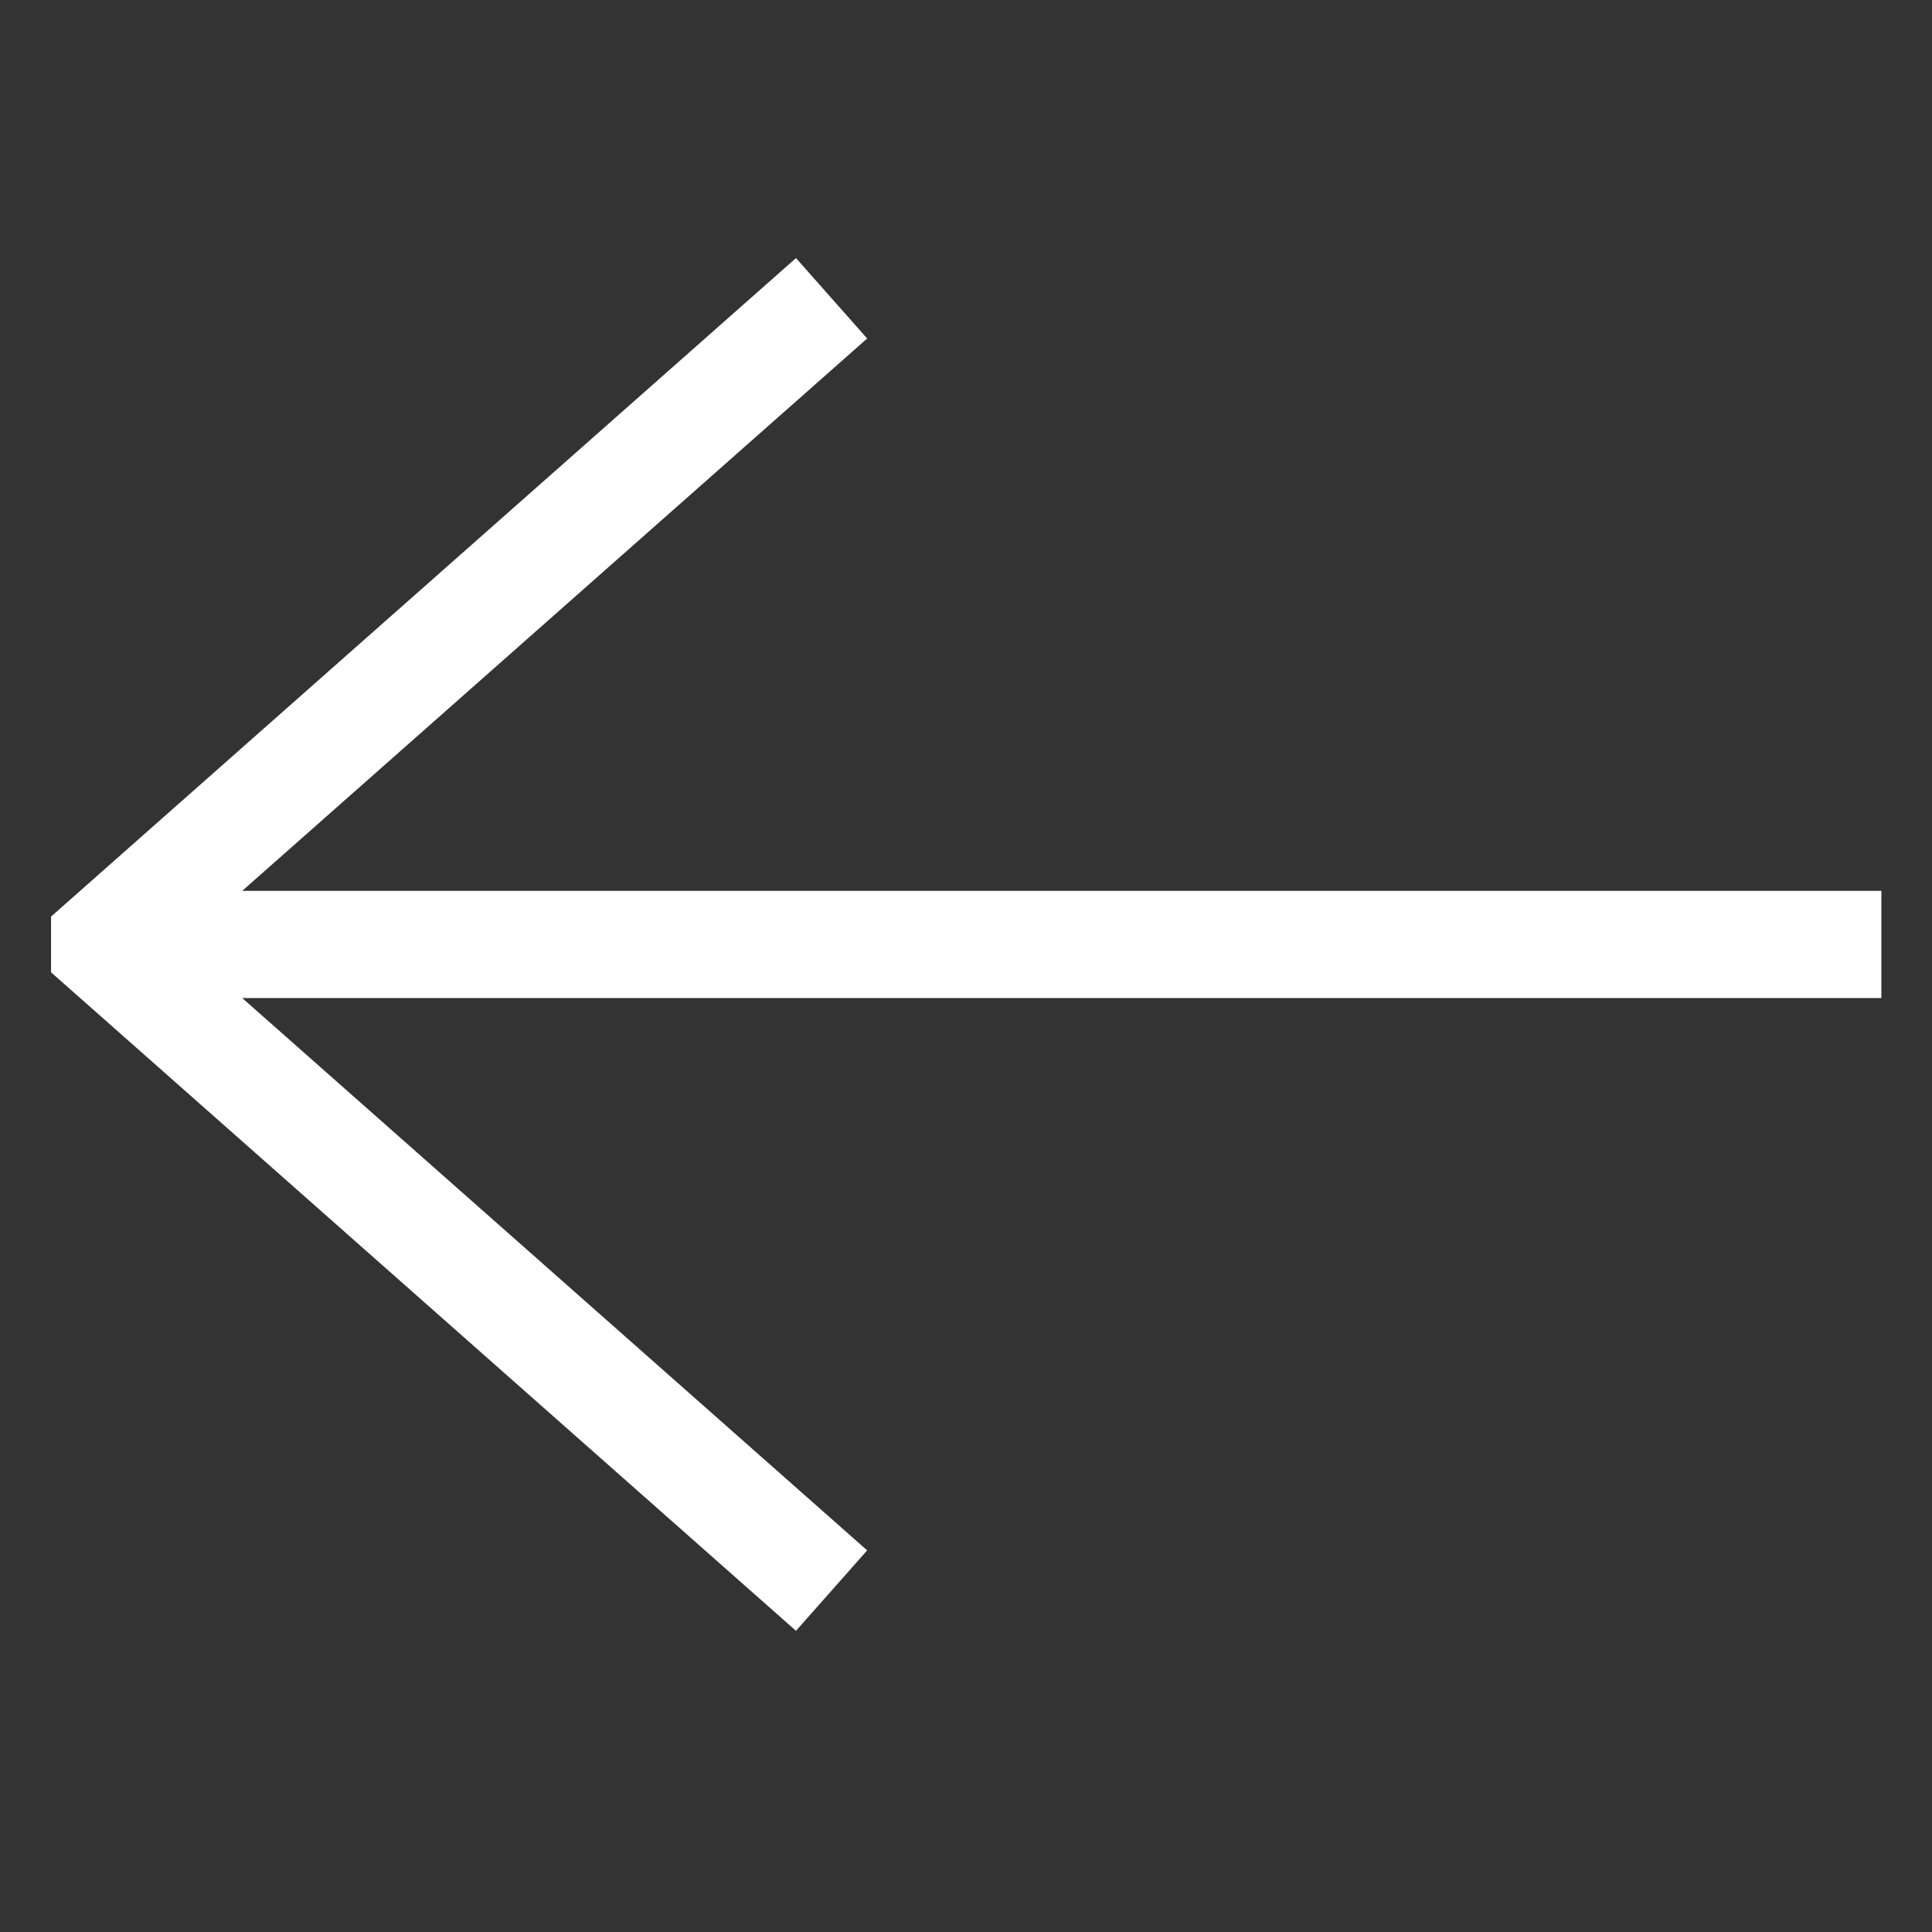 <?xml version="1.0" encoding="UTF-8"?> <svg xmlns="http://www.w3.org/2000/svg" width="19" height="19" fill="none"><rect width="100%" height="100%" fill="#333333" stroke="none"/> <g clip-path="url(#a)"> <path d="m7.828 16.038.7-.791-6.146-5.432h16.12V8.761H2.382l6.146-5.432-.7-.791L.502 9.014v.548l7.326 6.476Z" fill="#fff"></path> </g> <defs> <clipPath id="a"> <path fill="#fff" transform="rotate(180 9.25 9.144)" d="M0 0h18v18H0z"></path> </clipPath> </defs> </svg> 